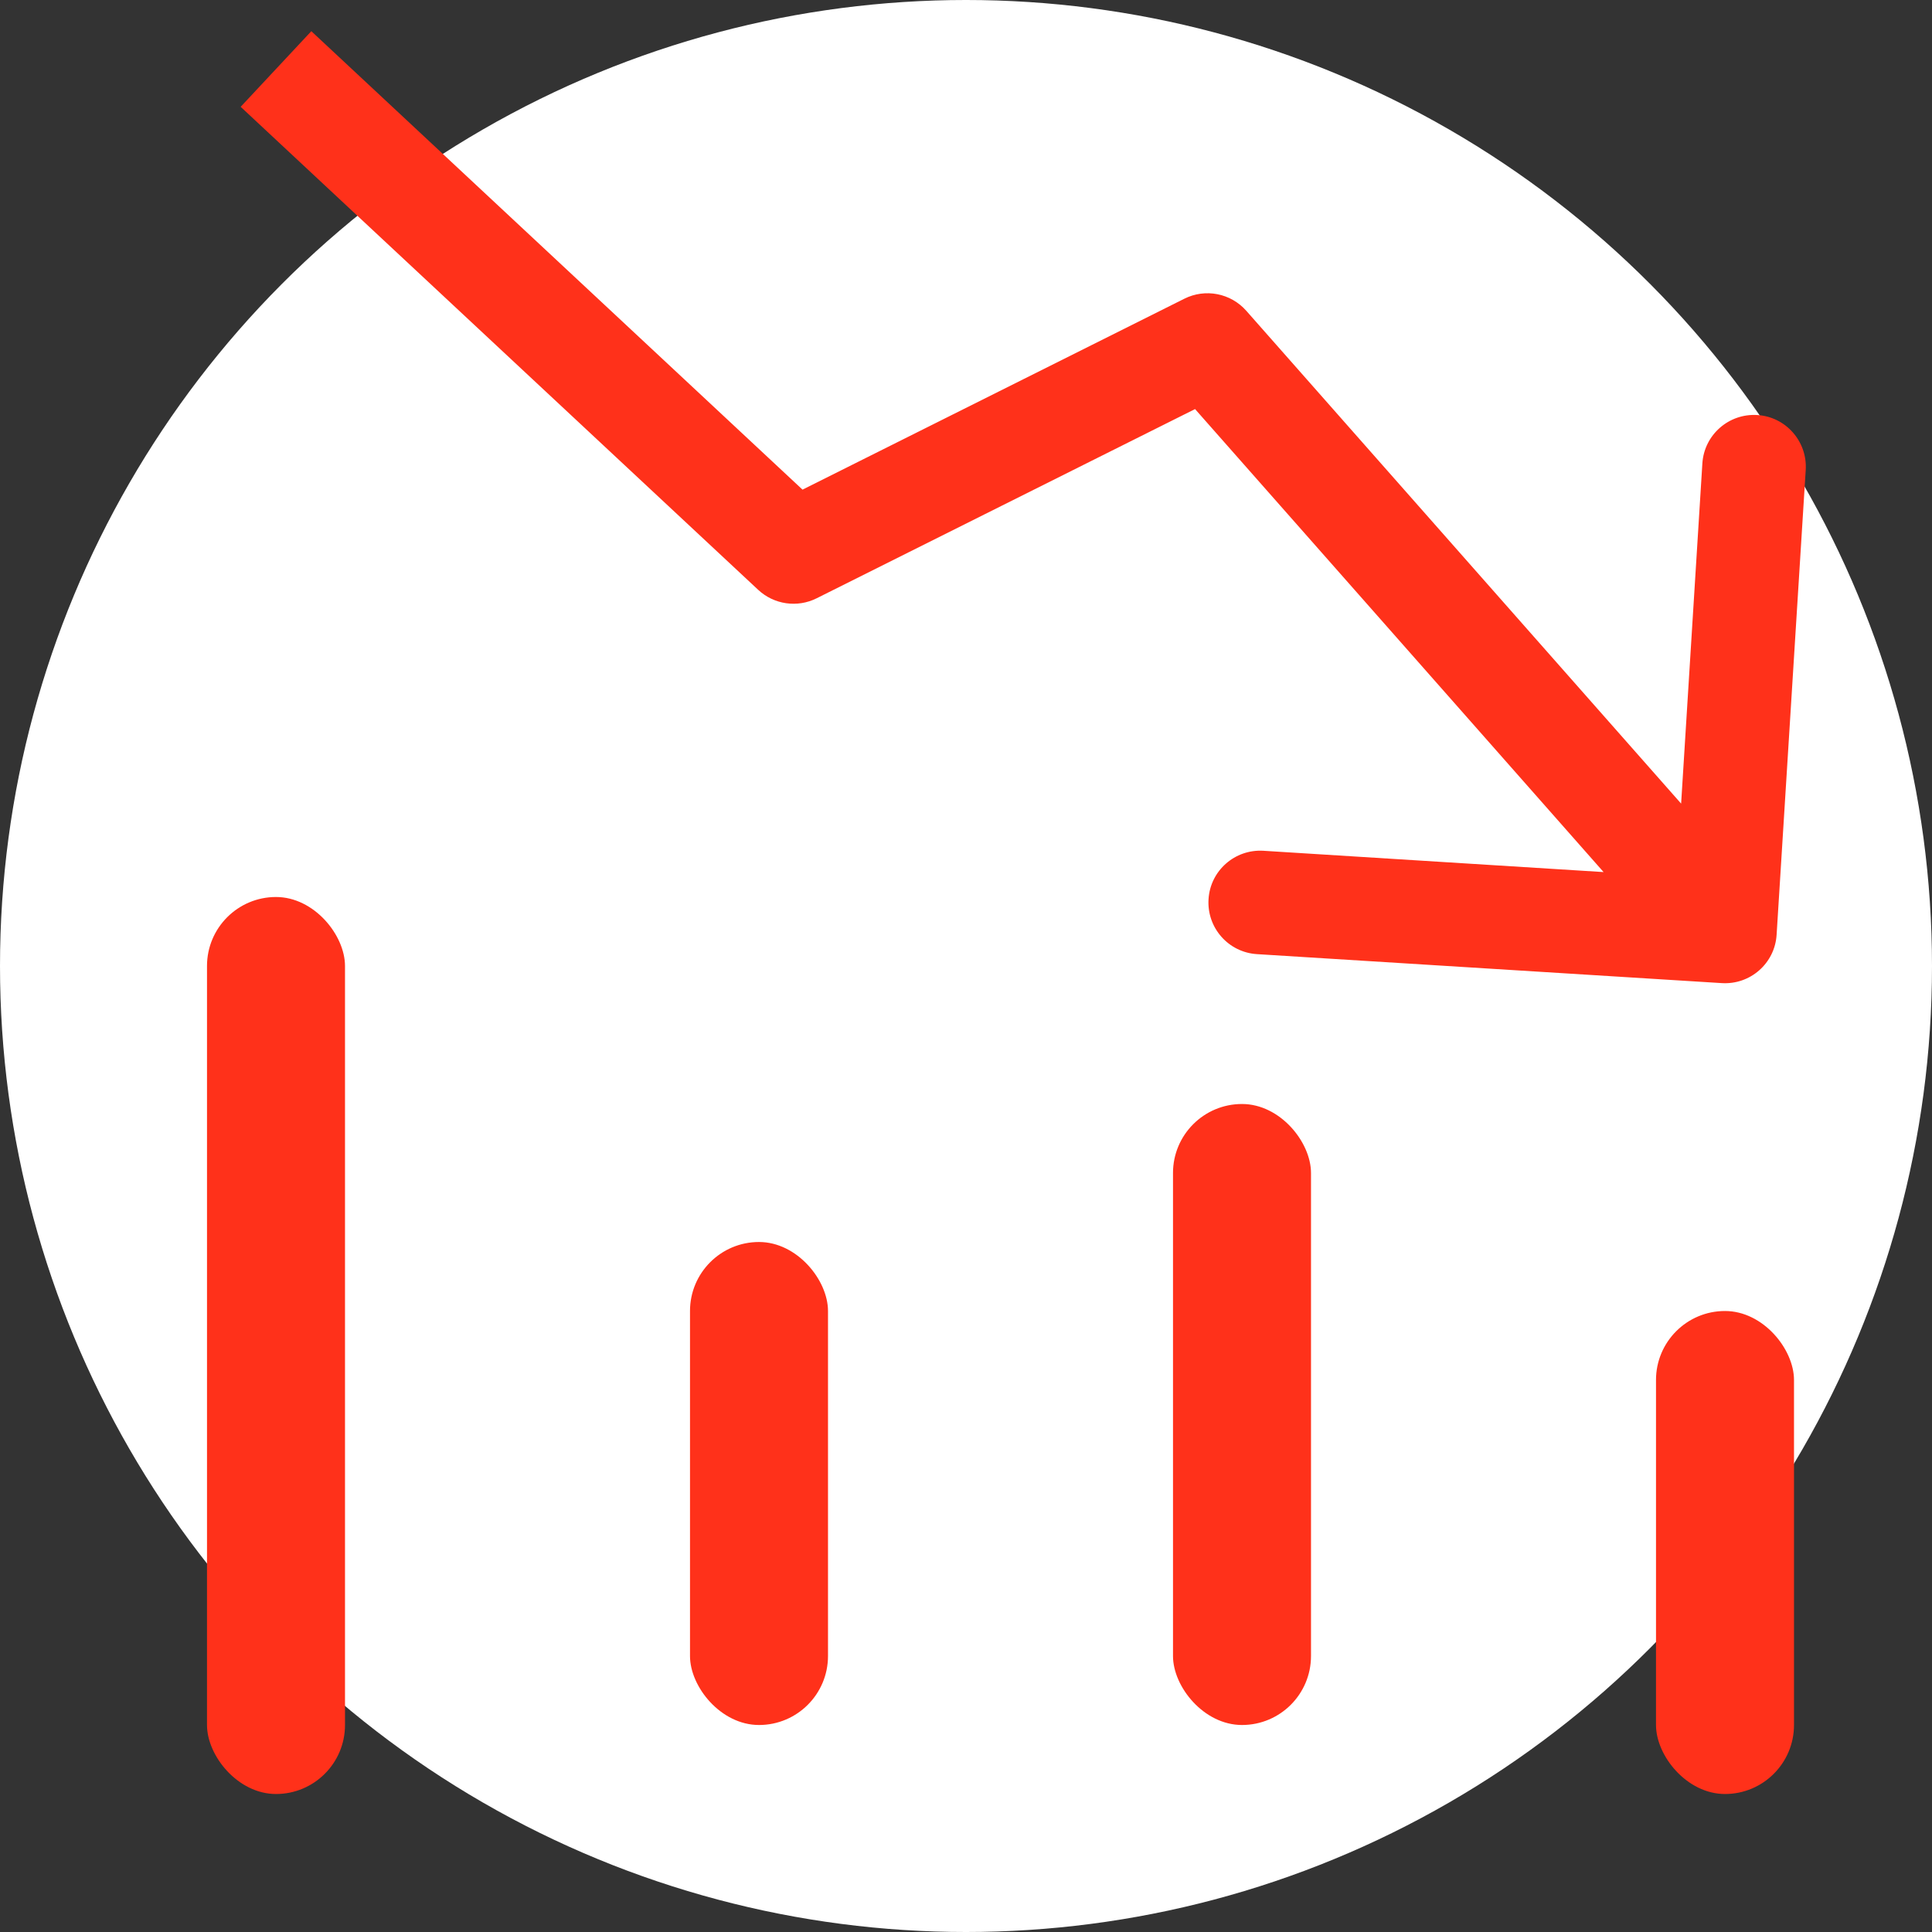<?xml version="1.0" encoding="UTF-8"?> <svg xmlns="http://www.w3.org/2000/svg" width="28" height="28" viewBox="0 0 28 28" fill="none"><rect x="0" y="0" width="28" height="28" fill="#333333" stroke="none"/><circle cx="14" cy="14" r="14" fill="white"></circle><path d="M11.5 8L10.988 8.548C11.217 8.762 11.555 8.811 11.835 8.671L11.5 8ZM17.5 5L18.062 4.504C17.837 4.249 17.469 4.177 17.165 4.329L17.5 5ZM24.953 14.248C25.367 14.274 25.723 13.96 25.748 13.547L26.17 6.81C26.195 6.397 25.881 6.04 25.468 6.015C25.054 5.989 24.698 6.303 24.672 6.716L24.298 12.705L18.31 12.33C17.896 12.305 17.54 12.619 17.515 13.032C17.489 13.446 17.803 13.802 18.216 13.828L24.953 14.248ZM4 1L3.488 1.548L10.988 8.548L11.5 8L12.012 7.452L4.512 0.452L4 1ZM11.5 8L11.835 8.671L17.835 5.671L17.5 5L17.165 4.329L11.165 7.329L11.5 8ZM17.5 5L16.938 5.496L24.438 13.996L25 13.5L25.562 13.004L18.062 4.504L17.5 5Z" fill="#FF311A"></path><rect x="3" y="13" width="2" height="13" rx="1" fill="#FF311A"></rect><rect x="10" y="18" width="2" height="7" rx="1" fill="#FF311A"></rect><rect x="24" y="19" width="2" height="7" rx="1" fill="#FF311A"></rect><rect x="17" y="16" width="2" height="9" rx="1" fill="#FF311A"></rect></svg> 